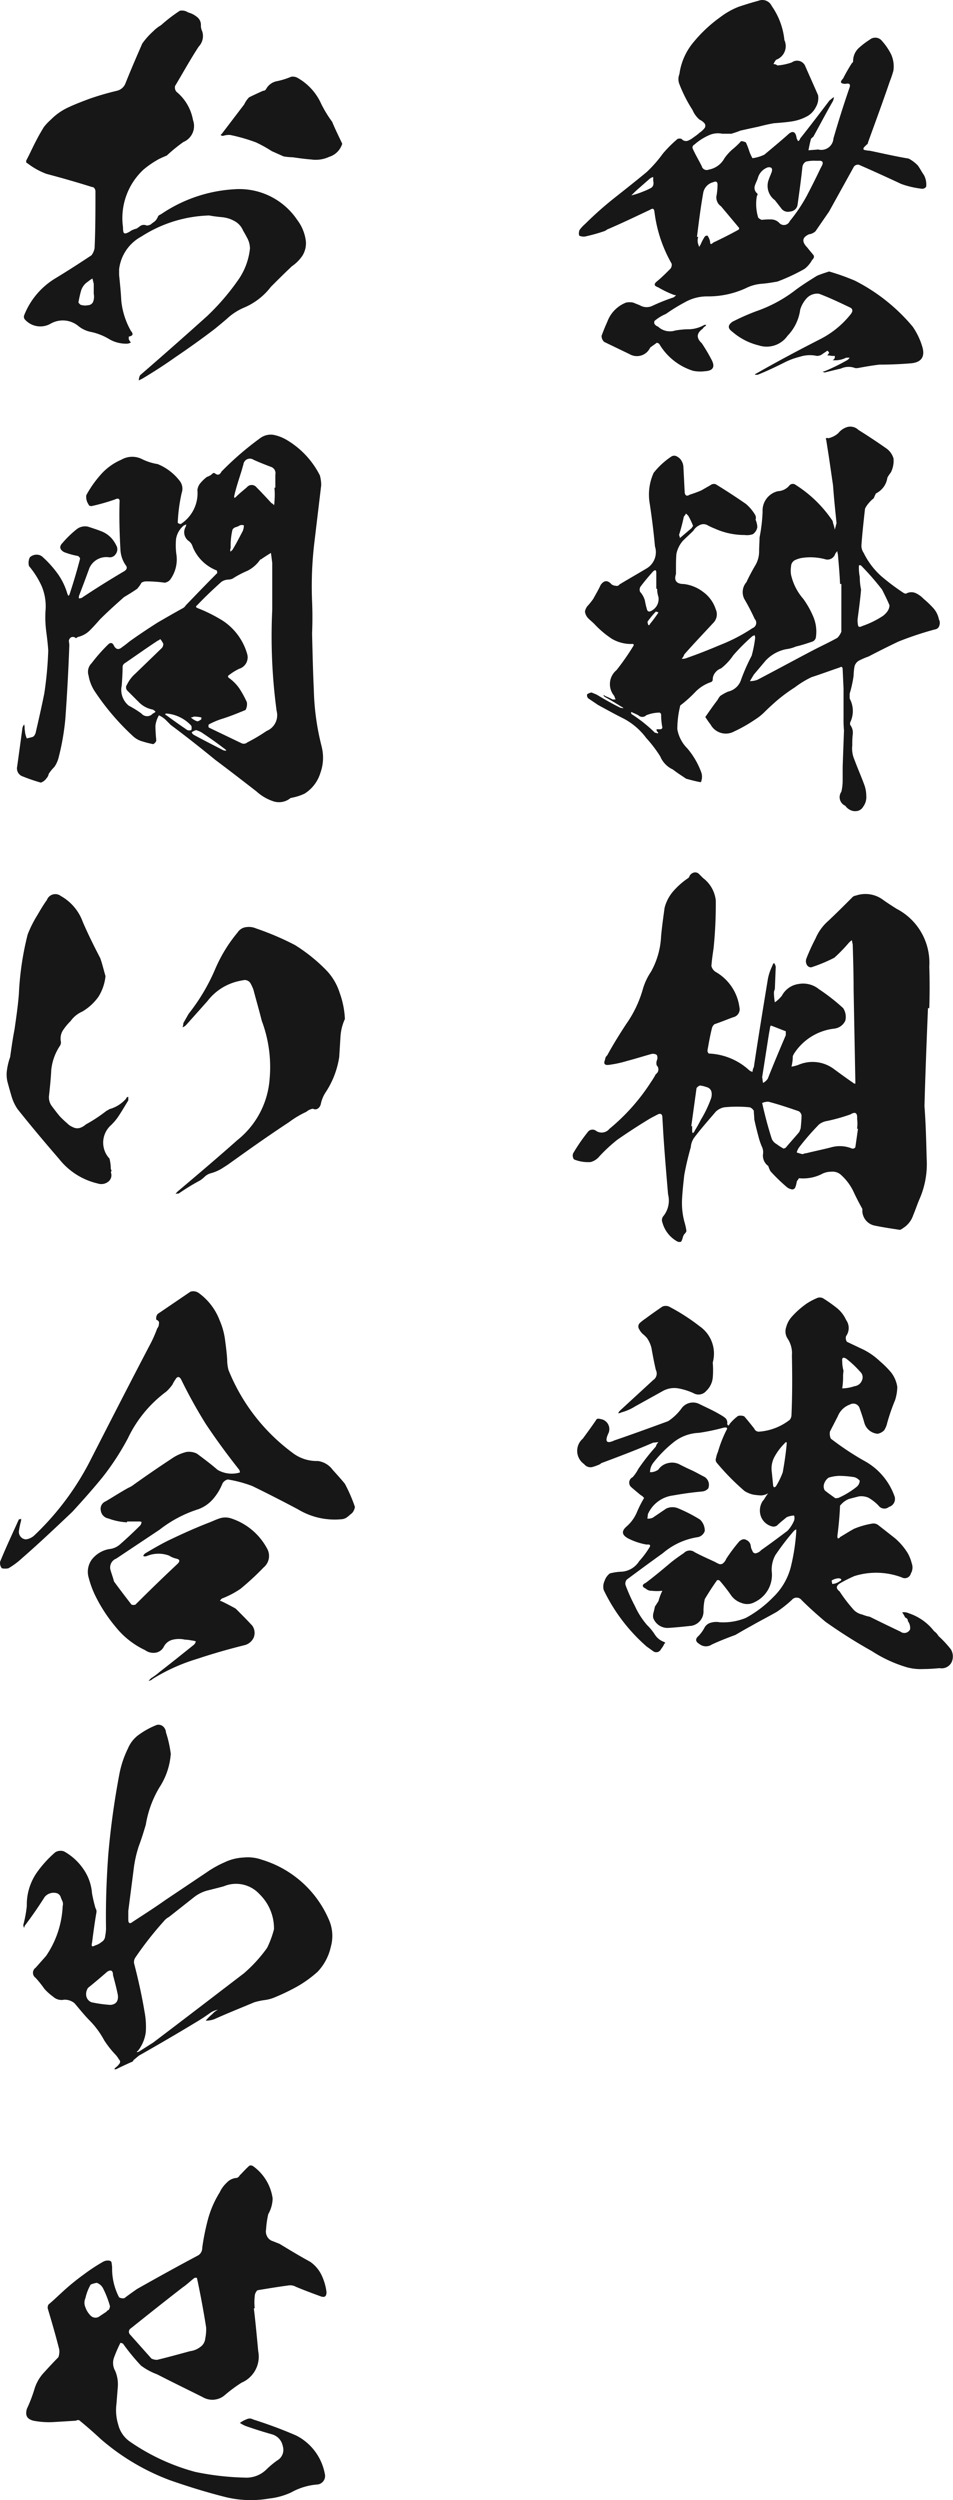 <svg xmlns="http://www.w3.org/2000/svg" width="100.201" height="262.86" viewBox="0 0 100.201 262.86"><g transform="translate(-189.726 -12445.407)"><path d="M38.272-19.918c-1.38-.23-2.76-.552-4.094-.828a2.692,2.692,0,0,1-.6-.092q-.138-.069,0-.276l.276-.276a.253.253,0,0,0,.138-.23c.782-2.162,1.564-4.278,2.3-6.44a10.351,10.351,0,0,0,.368-1.1,3.084,3.084,0,0,0-.23-1.7,6.463,6.463,0,0,0-.966-1.426.9.9,0,0,0-1.288-.138,8.213,8.213,0,0,0-1.2.92,1.872,1.872,0,0,0-.552,1.38c0,.046-.046.092-.138.184a18.274,18.274,0,0,0-.92,1.61q-.552.552.276.552c.414-.092.552.046.368.506q-.9,2.622-1.656,5.244a1.277,1.277,0,0,1-1.61,1.15c-.368.046-.69.046-1.012.092a12.023,12.023,0,0,1,.276-1.242c.092-.046.138-.138.23-.184.69-1.242,1.334-2.484,2.024-3.68a1.048,1.048,0,0,0,.138-.506l-.46.368c-1.012,1.334-2.024,2.668-3.082,4-.046.138-.092.23-.23.276a1.531,1.531,0,0,0-.138-.276c-.092-.782-.46-.874-.966-.368-.782.69-1.61,1.38-2.438,2.07a4.25,4.25,0,0,1-1.242.368,4.643,4.643,0,0,1-.322-.69,8.293,8.293,0,0,0-.368-.966,1.2,1.2,0,0,0-.506-.138,8.266,8.266,0,0,1-.92.874,5.167,5.167,0,0,0-.828.92,2.34,2.34,0,0,1-1.656,1.2.535.535,0,0,1-.736-.368c-.322-.644-.69-1.242-.966-1.886a.338.338,0,0,1,.184-.368,5.885,5.885,0,0,1,1.7-1.058,2.3,2.3,0,0,1,1.242-.092h.966c.276-.092.6-.184.92-.322.6-.138,1.242-.276,1.886-.414.552-.138,1.1-.276,1.656-.368.6-.046,1.242-.092,1.84-.184a4.936,4.936,0,0,0,1.748-.6,2.3,2.3,0,0,0,.828-.92,1.9,1.9,0,0,0,.23-1.242c-.46-1.058-.92-2.07-1.38-3.128a.932.932,0,0,0-1.38-.322,5.97,5.97,0,0,1-1.518.322.562.562,0,0,0-.414-.138,2.011,2.011,0,0,1,.276-.46,1.52,1.52,0,0,0,.874-2.07,7.56,7.56,0,0,0-1.334-3.588,1.084,1.084,0,0,0-1.38-.552c-.69.184-1.426.414-2.116.644a8.074,8.074,0,0,0-1.932,1.1,14.575,14.575,0,0,0-2.76,2.576,6.572,6.572,0,0,0-1.518,3.4,1.4,1.4,0,0,0,0,1.058,15.06,15.06,0,0,0,1.38,2.714,2.743,2.743,0,0,0,.736,1.012,1.529,1.529,0,0,1,.506.368.42.42,0,0,1,0,.552,2.411,2.411,0,0,1-.506.46,5.207,5.207,0,0,1-.6.46,2.608,2.608,0,0,1-.6.368.6.6,0,0,1-.69-.184.638.638,0,0,0-.414,0,12.552,12.552,0,0,0-1.564,1.564,13.475,13.475,0,0,1-1.7,1.932c-1.058.874-2.162,1.748-3.266,2.622a36.437,36.437,0,0,0-3.174,2.806,3.972,3.972,0,0,0-.6.644.9.9,0,0,0-.046.6,1.058,1.058,0,0,0,.644.092,18.439,18.439,0,0,0,1.978-.552,1.153,1.153,0,0,0,.322-.184c1.518-.644,3.036-1.38,4.508-2.07.276-.184.414-.138.46.184A14.49,14.49,0,0,0,13.34-8.878a.636.636,0,0,1-.138.552c-.46.46-.92.92-1.426,1.334-.322.276-.276.46.138.6a10.4,10.4,0,0,0,1.61.782.583.583,0,0,0,.276.046c-.046.092-.138.138-.23.23a19.974,19.974,0,0,0-2.3.92,1.413,1.413,0,0,1-1.288-.092l-.69-.276a1.98,1.98,0,0,0-.736,0A3.43,3.43,0,0,0,6.578-2.76c-.23.506-.414.966-.6,1.472a.835.835,0,0,0,.276.644L8.924.644a1.533,1.533,0,0,0,2.162-.69c.23-.184.46-.322.69-.506a.4.4,0,0,1,.276.138,6.321,6.321,0,0,0,3.542,2.806,3.759,3.759,0,0,0,1.242.046c.828-.046,1.1-.414.736-1.15A18.256,18.256,0,0,0,16.514-.506c-.6-.552-.552-1.058.092-1.518a.781.781,0,0,1,.276-.276c.046,0,.046-.046.092-.138H16.79a3.444,3.444,0,0,1-1.518.46,8.6,8.6,0,0,0-1.564.138,1.814,1.814,0,0,1-1.794-.414.715.715,0,0,1-.368-.276.393.393,0,0,1,0-.322,4.666,4.666,0,0,1,1.2-.736A18.363,18.363,0,0,1,14.766-4.83a4.688,4.688,0,0,1,2.346-.6A9.431,9.431,0,0,0,21.16-6.3a4.471,4.471,0,0,1,1.7-.46c.552-.046,1.1-.138,1.61-.23a20.182,20.182,0,0,0,2.852-1.334,2.981,2.981,0,0,0,.782-.92c.23-.23.276-.414.092-.6-.138-.184-.276-.322-.414-.506-.092-.092-.138-.184-.23-.276-.552-.6-.46-1.012.23-1.334a1.209,1.209,0,0,0,.69-.322l1.426-2.07,2.622-4.738a.547.547,0,0,1,.506-.184c1.472.644,2.99,1.334,4.462,2.024a9.569,9.569,0,0,0,2.208.506.483.483,0,0,0,.414-.23,2.152,2.152,0,0,0-.23-1.2c-.23-.322-.414-.69-.644-1.012A3.837,3.837,0,0,0,38.272-19.918Zm-28.014,3.5a8.411,8.411,0,0,1-1.15.368c.276-.276.552-.552.828-.782l1.1-.966a.925.925,0,0,1,.368-.184v.368c.092.414,0,.69-.322.828A6.517,6.517,0,0,1,10.258-16.422Zm10.074,4c-.828.46-1.748.92-2.622,1.334-.23.23-.322.184-.322-.092a1.613,1.613,0,0,0-.276-.644.338.338,0,0,0-.276.092,5.244,5.244,0,0,0-.46.874,1.006,1.006,0,0,0-.138.23l-.092-.276a1.142,1.142,0,0,1,0-.782h-.138c.184-1.472.368-2.99.644-4.554a1.423,1.423,0,0,1,1.058-1.2c.322-.138.46-.046.46.276a7.55,7.55,0,0,1-.092,1.058,1.118,1.118,0,0,0,.46,1.2l1.886,2.254A.168.168,0,0,1,20.332-12.42Zm8.648-6.44c-.46.966-.92,1.886-1.426,2.852A16.925,16.925,0,0,1,25.76-13.34a.662.662,0,0,1-1.058.23,1.205,1.205,0,0,0-.874-.414,7.122,7.122,0,0,0-1.012.046,1,1,0,0,1-.368-.23,4.851,4.851,0,0,1-.138-2.3.173.173,0,0,0,0-.276.736.736,0,0,1-.23-.736c.092-.322.23-.552.322-.828A1.663,1.663,0,0,1,23.46-19c.368-.046.506.092.414.46-.092.276-.23.552-.322.828a1.857,1.857,0,0,0,.644,2.162l.644.828a.872.872,0,0,0,.966.368.833.833,0,0,0,.782-.736c.184-1.334.368-2.622.506-3.956a.756.756,0,0,1,.368-.552,3.609,3.609,0,0,1,1.012-.092h.506c.23.046.276.138.23.368A4.274,4.274,0,0,1,28.98-18.86ZM38.686-2.254a19.327,19.327,0,0,0-6.072-4.83A23.555,23.555,0,0,0,29.9-8.05c-.414.138-.874.276-1.288.46-.736.46-1.472.92-2.162,1.426a14.529,14.529,0,0,1-4.232,2.3,23.99,23.99,0,0,0-2.484,1.1c-.506.368-.506.69,0,1.058a6.6,6.6,0,0,0,2.76,1.426A2.684,2.684,0,0,0,25.53-1.288a4.88,4.88,0,0,0,1.334-2.76,3.133,3.133,0,0,1,.69-1.2,1.511,1.511,0,0,1,1.288-.46c1.1.414,2.162.92,3.22,1.426q.483.207.138.69A9.7,9.7,0,0,1,29.026-.966C26.772.184,24.518,1.38,22.264,2.668c-.046,0-.092.046-.184.138H22.4c.92-.368,1.794-.782,2.714-1.242a7.622,7.622,0,0,1,1.7-.644A3.405,3.405,0,0,1,28.612.828.927.927,0,0,0,29.118.69c.184-.138.414-.276.6-.414a.459.459,0,0,1,.184.23c-.046.092-.138.184-.184.276a1.565,1.565,0,0,1,.46.046H30.5v.184a.471.471,0,0,1-.23.276h.322a2.45,2.45,0,0,0,1.1-.276h.368a.852.852,0,0,1-.368.322,20.434,20.434,0,0,1-2.254,1.1c-.092,0-.138.046-.23.092a.415.415,0,0,1,.23.046c.552-.138,1.1-.276,1.7-.414a1.935,1.935,0,0,1,1.518-.046h.23c.736-.138,1.518-.276,2.3-.368q1.656,0,3.312-.138c1.1-.092,1.518-.69,1.2-1.748A7.465,7.465,0,0,0,38.686-2.254Zm2.76,30.786a2.46,2.46,0,0,0-.6-1.2,9.8,9.8,0,0,0-1.012-.966,2.731,2.731,0,0,0-.828-.6A1.117,1.117,0,0,0,38,25.818a.415.415,0,0,1-.23-.046,23.161,23.161,0,0,1-2.392-1.794,7.936,7.936,0,0,1-1.84-2.438,1.323,1.323,0,0,1-.23-.92c.092-1.242.23-2.484.368-3.726a2.414,2.414,0,0,1,.322-.506,3.677,3.677,0,0,1,.6-.6,4.482,4.482,0,0,1,.23-.506,2.173,2.173,0,0,0,1.2-1.656,3.837,3.837,0,0,1,.368-.552,2.725,2.725,0,0,0,.276-1.472,1.979,1.979,0,0,0-.828-1.1c-.92-.644-1.886-1.288-2.852-1.886a1.232,1.232,0,0,0-1.15-.322,1.9,1.9,0,0,0-.966.644,2.285,2.285,0,0,1-1.1.552c-.046-.092-.138-.046-.23.046a.142.142,0,0,0,.046.092L29.9,11.6c.138.966.276,1.886.414,2.852.092,1.288.23,2.622.368,3.956l-.184.69a3.832,3.832,0,0,0-.184-.69.612.612,0,0,0-.138-.368,13.128,13.128,0,0,0-3.91-3.726.5.5,0,0,0-.506.092,1.654,1.654,0,0,1-1.242.644,2.088,2.088,0,0,0-1.61,2.162,17.5,17.5,0,0,1-.322,2.714c0,.46-.046.966-.046,1.472a2.854,2.854,0,0,1-.414,1.472c-.322.552-.644,1.15-.92,1.748a1.594,1.594,0,0,0-.23,1.748,23.29,23.29,0,0,1,1.1,2.116.594.594,0,0,1-.23.966A17.893,17.893,0,0,1,18.492,31.2c-1.2.506-2.346.966-3.542,1.38a1.167,1.167,0,0,1-.552.092,1.226,1.226,0,0,0,.276-.46c1.012-1.15,2.07-2.254,3.128-3.4a1.273,1.273,0,0,0,.184-1.334,3.626,3.626,0,0,0-1.334-1.84,4.131,4.131,0,0,0-2.024-.828c-.782,0-1.058-.368-.828-1.058v-.506c0-.506,0-1.058.046-1.61a3.017,3.017,0,0,1,.69-1.38c.368-.368.736-.69,1.1-1.058a1.4,1.4,0,0,1,.6-.552.876.876,0,0,1,.828-.046,5.988,5.988,0,0,0,.782.368,7.586,7.586,0,0,0,3.174.69,1.838,1.838,0,0,0,.874-.092,1.138,1.138,0,0,0,.46-.736,2.167,2.167,0,0,0-.184-.782.633.633,0,0,0-.046-.506,4.592,4.592,0,0,0-.966-1.15q-1.587-1.1-3.174-2.07a.565.565,0,0,0-.552.092l-.966.552c-.414.184-.828.322-1.242.46-.276.184-.46.092-.506-.23-.046-.92-.092-1.84-.138-2.714a1.3,1.3,0,0,0-.184-.6,1.109,1.109,0,0,0-.46-.46.553.553,0,0,0-.644,0,8.023,8.023,0,0,0-1.84,1.7,5.523,5.523,0,0,0-.414,3.22c.23,1.518.414,2.99.552,4.508a1.994,1.994,0,0,1-.92,2.346c-.92.552-1.886,1.1-2.806,1.656a.349.349,0,0,1-.414.138.742.742,0,0,1-.414-.138c-.414-.46-.782-.46-1.15.046-.23.506-.506.966-.782,1.472a7.864,7.864,0,0,1-.506.644,1.266,1.266,0,0,0-.368.69,1.25,1.25,0,0,0,.368.736c.184.184.414.368.6.552a10.029,10.029,0,0,0,1.84,1.564,3.918,3.918,0,0,0,2.254.552c.046.046.092.092.046.184a25.671,25.671,0,0,1-1.794,2.576,1.908,1.908,0,0,0-.23,2.714,3.169,3.169,0,0,0,.138.368H7.13a5.988,5.988,0,0,0-.782-.368.239.239,0,0,0-.184-.092.635.635,0,0,0,.138.184c.6.322,1.2.69,1.794,1.058.046,0,.092.046.184.138-.092,0-.23-.046-.322-.046q-1.242-.621-2.484-1.38l-.552-.23a1.194,1.194,0,0,0-.46.184.469.469,0,0,0,.092.414c.322.23.69.46,1.012.69.92.506,1.84,1.012,2.76,1.472A7.059,7.059,0,0,1,10.672,41a13.447,13.447,0,0,1,1.472,1.932,2.611,2.611,0,0,0,1.334,1.38c.46.368.92.644,1.38.966.506.138,1.012.276,1.518.368.092-.046.092-.092.092-.138a1.416,1.416,0,0,0,0-.874A8.277,8.277,0,0,0,15,42.1a3.761,3.761,0,0,1-1.058-2.024,10.212,10.212,0,0,1,.276-2.346.253.253,0,0,1,.138-.23,13.3,13.3,0,0,0,1.472-1.334,4.1,4.1,0,0,1,1.7-1.058.635.635,0,0,0,.138-.184,1.109,1.109,0,0,1,.184-.69,1.33,1.33,0,0,1,.69-.552,6.054,6.054,0,0,0,1.288-1.38A21.009,21.009,0,0,1,21.85,30.28l.23-.092c0,.092.046.184.046.276a12.436,12.436,0,0,1-.368,1.886,20.3,20.3,0,0,0-1.1,2.484,1.865,1.865,0,0,1-1.38,1.288,4.792,4.792,0,0,0-.828.46A2.16,2.16,0,0,0,18.17,37c-.46.6-.874,1.2-1.288,1.794.184.276.368.552.552.782a1.823,1.823,0,0,0,2.484.736,15.775,15.775,0,0,0,2.254-1.288,5.513,5.513,0,0,0,.966-.782c.414-.414.828-.782,1.242-1.15a17.32,17.32,0,0,1,1.932-1.426A9.834,9.834,0,0,1,28.06,34.6c1.012-.322,1.978-.69,2.944-1.012.23-.138.322-.046.322.23l.092,1.978v3.082a12.927,12.927,0,0,0,.046,1.334c-.046,1.288-.092,2.53-.138,3.818v1.38a5.13,5.13,0,0,1-.138,1.242.983.983,0,0,0,.414,1.472,1.3,1.3,0,0,0,.46.414,1.146,1.146,0,0,0,.782.138.91.91,0,0,0,.644-.46,1.69,1.69,0,0,0,.322-1.15,3.455,3.455,0,0,0-.23-1.2c-.322-.874-.69-1.7-1.012-2.576a2.929,2.929,0,0,1-.23-1.518,10.006,10.006,0,0,1,.046-1.15,1.317,1.317,0,0,0-.276-1.012v-.23a2.733,2.733,0,0,0-.046-2.53v-.506a12.48,12.48,0,0,0,.414-1.886,6.863,6.863,0,0,1,.092-.966,1,1,0,0,1,.6-.69,7.077,7.077,0,0,1,.874-.368c1.058-.552,2.07-1.058,3.128-1.564a34.587,34.587,0,0,1,3.864-1.288.54.54,0,0,0,.46-.414A.778.778,0,0,0,41.446,28.532ZM14.628,17.722a1.947,1.947,0,0,0,.23-.322l.23.23a7.484,7.484,0,0,1,.506,1.058c-.046.092-.092.138-.138.23l-1.242,1.058a1.17,1.17,0,0,0-.092-.322A19.6,19.6,0,0,0,14.628,17.722Zm-4.554,7.36c.414-.552.874-1.1,1.334-1.61.23-.184.322-.138.322.184v1.656h.092a2.678,2.678,0,0,0,.138.874,1.4,1.4,0,0,1-.92,1.518.252.252,0,0,1-.276-.184,7.353,7.353,0,0,1-.23-.966,2.254,2.254,0,0,0-.506-.92A.592.592,0,0,1,10.074,25.082ZM11.96,27.8a14.533,14.533,0,0,1-.92,1.242c0,.092-.046.092-.138.092a.867.867,0,0,1-.092-.368,9.705,9.705,0,0,1,.874-1.058A1.918,1.918,0,0,1,11.96,27.8Zm.276,12.282h-.414c-.092,0-.092.092-.046.138a.459.459,0,0,0,.184.23.1.1,0,0,0-.092.092.389.389,0,0,0-.276-.092,15.139,15.139,0,0,0-2.484-1.978c0-.092-.046-.138-.046-.184.092,0,.184,0,.184.046.23.092.414.184.6.276a.582.582,0,0,0,.828,0A3.749,3.749,0,0,1,12.1,38.33c.092.092.138.138.138.184a7.142,7.142,0,0,0,.138,1.426ZM31.188,29.82a1.93,1.93,0,0,1-.414.644c-.736.414-1.518.782-2.346,1.2-2.024,1.058-4.048,2.162-6.072,3.22a2.336,2.336,0,0,1-.782.138l.414-.69,1.242-1.472a4.022,4.022,0,0,1,2.162-1.2,3.655,3.655,0,0,0,1.012-.276c.6-.138,1.15-.322,1.7-.506a.586.586,0,0,0,.414-.506,4.034,4.034,0,0,0-.276-2.116,9.457,9.457,0,0,0-1.058-1.886A5.765,5.765,0,0,1,25.9,23.84a2.781,2.781,0,0,1,0-.874.753.753,0,0,1,.46-.69,2.792,2.792,0,0,1,.828-.23,6.036,6.036,0,0,1,2.392.184.855.855,0,0,0,.966-.6,1.22,1.22,0,0,1,.23-.276.783.783,0,0,0,.046.322c.092,1.058.184,2.07.23,3.128h.138Zm4.37-1.656A9.427,9.427,0,0,1,33.4,29.222c-.276.138-.414.138-.46-.092a2.623,2.623,0,0,1-.046-.6c.138-1.058.276-2.07.368-3.128a6.568,6.568,0,0,1-.138-1.334,5.246,5.246,0,0,1-.092-1.2.205.205,0,0,1,.23,0,28.98,28.98,0,0,1,2.208,2.53c.276.552.552,1.1.782,1.656a1.221,1.221,0,0,1-.23.644A2.181,2.181,0,0,1,35.558,28.164Zm4.876,36.858a6.394,6.394,0,0,0-3.45-6.072c-.506-.322-1.012-.644-1.518-1.012a3.106,3.106,0,0,0-2.76-.368.619.619,0,0,0-.414.23c-.782.782-1.61,1.61-2.438,2.392a5.144,5.144,0,0,0-1.38,1.886,21.562,21.562,0,0,0-.966,2.116.791.791,0,0,0,.046.644.506.506,0,0,0,.46.276A16.035,16.035,0,0,0,30.452,64.1a16.165,16.165,0,0,0,1.518-1.564,2,2,0,0,1,.322-.276l.092.46c.046,1.564.092,3.128.092,4.738l.184,9.66v.23a.351.351,0,0,1-.23-.092c-.736-.506-1.426-1.012-2.116-1.518a3.747,3.747,0,0,0-3.542-.414,3.568,3.568,0,0,1-.828.23,4.537,4.537,0,0,0,.138-1.1,1.865,1.865,0,0,1,.23-.414,5.8,5.8,0,0,1,4.14-2.484,1.466,1.466,0,0,0,1.15-.828,1.652,1.652,0,0,0-.23-1.334,20.818,20.818,0,0,0-2.53-1.978,2.645,2.645,0,0,0-2.162-.552A2.351,2.351,0,0,0,24.932,68.1a3.459,3.459,0,0,1-.736.69,5.636,5.636,0,0,1-.092-.874.91.91,0,0,1,.092-.506l.092-2.346a.827.827,0,0,0-.184-.414.741.741,0,0,0-.184.322,5.41,5.41,0,0,0-.46,1.38c-.506,3.082-1.012,6.164-1.472,9.246a1.049,1.049,0,0,0-.138.506.889.889,0,0,1-.414-.23,6.674,6.674,0,0,0-4.186-1.7.418.418,0,0,1-.138-.322c.138-.782.276-1.564.46-2.3a.782.782,0,0,1,.276-.46c.69-.23,1.334-.506,1.978-.736A.86.86,0,0,0,20.47,69.3a5.039,5.039,0,0,0-2.53-3.726,1.022,1.022,0,0,1-.414-.6c.046-.644.138-1.242.23-1.886a45.723,45.723,0,0,0,.23-5.014,3.412,3.412,0,0,0-1.334-2.346l-.46-.46a.565.565,0,0,0-.6-.092.7.7,0,0,0-.414.46,1,1,0,0,1-.23.184,8.049,8.049,0,0,0-1.472,1.334,4.279,4.279,0,0,0-.874,1.7c-.138,1.012-.276,1.978-.368,2.99a8.44,8.44,0,0,1-1.058,3.726A6.443,6.443,0,0,0,10.3,67.46a12.055,12.055,0,0,1-1.748,3.634c-.69,1.058-1.38,2.162-1.978,3.266a.639.639,0,0,0-.23.46c-.184.414-.046.6.368.552a11.926,11.926,0,0,0,1.932-.414c.874-.23,1.748-.506,2.576-.736a.713.713,0,0,1,.552.092.633.633,0,0,1,.046.506.9.9,0,0,0-.046.6.588.588,0,0,1-.092.92,8,8,0,0,1-.506.828,21.129,21.129,0,0,1-4.37,4.922,1.05,1.05,0,0,1-1.38.23.62.62,0,0,0-.92.138A18.73,18.73,0,0,0,2.99,84.664a.646.646,0,0,0,.092.644,3.879,3.879,0,0,0,1.748.276,1.792,1.792,0,0,0,.92-.6,16.658,16.658,0,0,1,1.886-1.748q1.587-1.1,3.174-2.07c.368-.23.736-.414,1.1-.6.276-.138.46,0,.46.322l.092,1.61c.138,2.162.322,4.324.506,6.486a2.61,2.61,0,0,1-.506,2.3.646.646,0,0,0-.092.644,3.254,3.254,0,0,0,1.518,1.978.507.507,0,0,0,.46.046,2.243,2.243,0,0,0,.138-.322,1.377,1.377,0,0,1,.184-.46.825.825,0,0,0,.23-.322,5.915,5.915,0,0,0-.184-.874,7.641,7.641,0,0,1-.276-2.484c.046-.874.138-1.7.23-2.53.184-1.012.414-1.978.69-2.944a1.929,1.929,0,0,1,.368-1.012c.69-.92,1.472-1.794,2.254-2.714a1.776,1.776,0,0,1,.874-.46,13.378,13.378,0,0,1,2.714,0,.812.812,0,0,1,.414.368c0,.276.046.552.046.874.138.69.322,1.38.506,2.07a8.149,8.149,0,0,0,.276.782,1.327,1.327,0,0,1,.138.828A1.336,1.336,0,0,0,23.506,86a2.814,2.814,0,0,0,.23.552,18.328,18.328,0,0,0,1.656,1.61,1.1,1.1,0,0,0,.506.276.344.344,0,0,0,.46-.23,2.426,2.426,0,0,0,.138-.552.962.962,0,0,1,.184-.276.142.142,0,0,1,.046-.092h.046a4.375,4.375,0,0,0,2.3-.414A2.137,2.137,0,0,1,30.13,86.6a1.314,1.314,0,0,1,1.058.368A5.592,5.592,0,0,1,32.43,88.62c.276.6.6,1.242.966,1.886v.276a1.617,1.617,0,0,0,1.242,1.472c.874.184,1.794.322,2.714.46a1.153,1.153,0,0,0,.322-.184A2.519,2.519,0,0,0,38.732,91.2c.23-.552.414-1.1.644-1.656a9.176,9.176,0,0,0,.782-4.324c-.046-1.84-.092-3.68-.23-5.52.092-3.45.23-6.854.368-10.3h.138C40.48,67.92,40.48,66.448,40.434,65.022ZM17.48,78.914a12.066,12.066,0,0,1-1.058,2.208c-.184.368-.414.782-.644,1.15a.471.471,0,0,1-.23.276,1.013,1.013,0,0,1-.046-.368v-.368H15.41l.552-4a.715.715,0,0,1,.368-.276,3.446,3.446,0,0,1,.736.184.661.661,0,0,1,.46.46A1.342,1.342,0,0,1,17.48,78.914Zm6.072-6.67c.046-.276.092-.506.138-.782a.351.351,0,0,1,.092-.23c.506.184,1.058.414,1.564.6v.414C24.7,73.762,24.058,75.28,23.46,76.8a1.224,1.224,0,0,1-.506.46c-.046-.184-.046-.368-.092-.6Zm1.794,11.822c-.046.046-.092.046-.184.092H25.07a.569.569,0,0,0-.138-.092,5.635,5.635,0,0,1-.552-.368,1.17,1.17,0,0,1-.506-.552c-.414-1.288-.736-2.53-1.012-3.772a1.623,1.623,0,0,1,.644-.138c1.058.276,2.162.644,3.22,1.012a.67.67,0,0,1,.276.414c0,.46-.046.92-.092,1.38-.046.138-.092.23-.138.368C26.312,82.962,25.806,83.514,25.346,84.066Zm7.314-.046a.308.308,0,0,1-.368.138,3.331,3.331,0,0,0-2.116-.138c-.874.23-1.794.414-2.714.644a.665.665,0,0,0-.322.092,3.388,3.388,0,0,1-.644-.184,1.7,1.7,0,0,1,.23-.506,26.791,26.791,0,0,1,2.116-2.438,1.87,1.87,0,0,1,.874-.368,18.856,18.856,0,0,0,2.438-.69c.506-.322.736-.138.69.46a3.724,3.724,0,0,1,0,1.012c0,.046.046.046.092.046Zm10.028,52.774a11.775,11.775,0,0,0-1.288-1.38,1.591,1.591,0,0,0-.46-.506,5.578,5.578,0,0,0-2.668-1.886,1.156,1.156,0,0,0-.69-.092,3.431,3.431,0,0,1,.322.552.35.35,0,0,1,.276.368,1.153,1.153,0,0,1,.23.874.669.669,0,0,1-1.012.23c-1.058-.506-2.116-1.012-3.22-1.564a3.886,3.886,0,0,1-.782-.23,1.776,1.776,0,0,1-.874-.46A16.087,16.087,0,0,1,31,130.722c-.414-.322-.368-.6.092-.874a14.638,14.638,0,0,1,1.472-.736,7.659,7.659,0,0,1,4.968.138.657.657,0,0,0,.966-.414,1.232,1.232,0,0,0,.092-1.058,4.219,4.219,0,0,0-.414-1.058,6.573,6.573,0,0,0-1.38-1.61l-1.7-1.334a.824.824,0,0,0-.644-.184,8.546,8.546,0,0,0-1.932.552c-.506.276-1.012.6-1.472.874a.253.253,0,0,1-.23.138.583.583,0,0,1-.046-.276c.138-1.058.23-2.07.276-3.082a.184.184,0,0,1,.092-.184,2.129,2.129,0,0,1,.828-.6c.322-.092.69-.184,1.058-.276a1.879,1.879,0,0,1,1.012.138,4.682,4.682,0,0,1,1.058.828.756.756,0,0,0,1.1.138.871.871,0,0,0,.552-1.2,6.828,6.828,0,0,0-3.22-3.68,29.98,29.98,0,0,1-3.45-2.3,1.311,1.311,0,0,1-.092-.736l.828-1.61a2.148,2.148,0,0,1,1.288-1.242.689.689,0,0,1,1.012.414c.184.506.368,1.058.506,1.564a1.584,1.584,0,0,0,1.38,1.1,1.266,1.266,0,0,0,.69-.368,2.343,2.343,0,0,0,.322-.782,20.961,20.961,0,0,1,.828-2.392,4.818,4.818,0,0,0,.23-1.38,3.245,3.245,0,0,0-.644-1.518,9.789,9.789,0,0,0-1.2-1.2,7.127,7.127,0,0,0-1.7-1.2l-1.748-.828a.681.681,0,0,1-.092-.6,1.45,1.45,0,0,0,0-1.7,3.41,3.41,0,0,0-1.012-1.288A15.9,15.9,0,0,0,29.256,99.9a.769.769,0,0,0-.552-.046,6.734,6.734,0,0,0-1.15.6,9.075,9.075,0,0,0-1.564,1.38,2.594,2.594,0,0,0-.6,1.1,1.372,1.372,0,0,0,.138,1.2,2.777,2.777,0,0,1,.46,1.794c.046,2.116.046,4.186-.046,6.3a.817.817,0,0,1-.184.46,5.936,5.936,0,0,1-3.22,1.242.5.5,0,0,1-.506-.322c-.368-.46-.69-.874-1.058-1.288a1.035,1.035,0,0,0-.644-.046,4.925,4.925,0,0,0-.874.828c-.046.092-.092.184-.184.184,0-.046-.046-.092-.092-.138a.683.683,0,0,0-.184-.644,3.837,3.837,0,0,0-.552-.368c-.69-.414-1.426-.736-2.162-1.1a1.493,1.493,0,0,0-1.84.368,5.448,5.448,0,0,1-1.472,1.426c-1.886.69-3.772,1.38-5.658,2.024-.782.368-1.012.138-.644-.69a1.067,1.067,0,0,0-.828-1.564.508.508,0,0,0-.368,0c-.46.69-.966,1.38-1.472,2.07a1.689,1.689,0,0,0,.138,2.668.851.851,0,0,0,.828.322,4.9,4.9,0,0,0,.874-.322l.092-.092c1.84-.69,3.68-1.38,5.474-2.162.184,0,.368-.046.552-.046a.954.954,0,0,0-.276.46,22.964,22.964,0,0,0-1.84,2.346,4.169,4.169,0,0,1-.6.874.637.637,0,0,0-.184,1.012c.322.276.69.6,1.1.92.046,0,.092.046.184.138l.092.092v.046a12.4,12.4,0,0,0-.782,1.564,4.111,4.111,0,0,1-1.012,1.38c-.6.506-.552.92.138,1.288a6.826,6.826,0,0,0,1.932.644c.414-.046.46.092.23.414a9.262,9.262,0,0,1-1.012,1.334,2.355,2.355,0,0,1-1.794,1.1,5.8,5.8,0,0,0-1.288.184,1.623,1.623,0,0,0-.552.782,1.413,1.413,0,0,0-.092.966,18.477,18.477,0,0,0,4.508,5.934l.644.46a.548.548,0,0,0,.874-.184,2.608,2.608,0,0,0,.368-.6q.138,0,0-.138a1.907,1.907,0,0,1-1.012-.782,5.7,5.7,0,0,0-.828-1.012,8.409,8.409,0,0,1-1.288-2.024,18.209,18.209,0,0,1-.966-2.162.63.63,0,0,1,.138-.6c1.242-.92,2.484-1.84,3.772-2.76a7.34,7.34,0,0,1,3.726-1.7.974.974,0,0,0,.69-.644,1.6,1.6,0,0,0-.506-1.2,16.1,16.1,0,0,0-2.346-1.2,1.544,1.544,0,0,0-1.2.046l-1.426.966a1.167,1.167,0,0,1-.552.092c0-.138.046-.276.046-.46a3.343,3.343,0,0,1,2.668-1.978q1.518-.276,3.036-.414a.964.964,0,0,0,.644-.322.988.988,0,0,0-.368-1.2c-.46-.23-.92-.506-1.426-.736-.414-.184-.782-.368-1.15-.552a1.708,1.708,0,0,0-1.242-.184,1.666,1.666,0,0,0-1.058.69,1.415,1.415,0,0,1-.874.276,1.621,1.621,0,0,1,.322-.966,12.851,12.851,0,0,1,2.07-2.116,4.554,4.554,0,0,1,2.76-1.058,21.971,21.971,0,0,0,2.622-.552c.322-.046.414.046.23.322a13.435,13.435,0,0,0-.874,2.254,2.277,2.277,0,0,0-.184.6.5.5,0,0,0,.092.552,25,25,0,0,0,2.9,2.944,2.94,2.94,0,0,0,.874.368,5.636,5.636,0,0,0,.874.092,1.527,1.527,0,0,0,.736-.23,5.994,5.994,0,0,0-.46.69l-.092.092a1.832,1.832,0,0,0-.23,1.61,1.7,1.7,0,0,0,1.2,1.1.639.639,0,0,0,.506-.092c.322-.322.69-.6,1.012-.874a2.167,2.167,0,0,1,.782-.184.791.791,0,0,1-.046.644,3.545,3.545,0,0,1-.644.966c-.92.69-1.84,1.38-2.76,2.024a1.07,1.07,0,0,1-.506.322.314.314,0,0,1-.414-.23,1.308,1.308,0,0,1-.184-.552.761.761,0,0,0-.46-.6c-.23-.138-.46-.092-.736.138a17.443,17.443,0,0,0-1.38,1.84,1.086,1.086,0,0,1-.276.414.441.441,0,0,1-.46.138,4.274,4.274,0,0,1-.46-.23c-.69-.322-1.426-.644-2.116-1.012a.852.852,0,0,0-1.15.092c-.414.276-.874.6-1.334.966-.874.736-1.748,1.472-2.668,2.162-.414.184-.414.414,0,.6a.825.825,0,0,0,.6.23,4.8,4.8,0,0,0,1.15,0,5.394,5.394,0,0,0-.414,1.1c-.138.184-.23.368-.368.552-.046.23-.092.414-.138.6a1.274,1.274,0,0,0-.046.6,1.614,1.614,0,0,0,1.518,1.058c.828-.046,1.7-.138,2.53-.23a1.541,1.541,0,0,0,1.242-1.61,5.619,5.619,0,0,1,.138-1.2c.414-.69.828-1.334,1.288-1.978a.3.3,0,0,1,.276.046,18.027,18.027,0,0,1,1.15,1.472,2.162,2.162,0,0,0,1.15.874,1.6,1.6,0,0,0,1.38-.092,3.153,3.153,0,0,0,1.794-3.22,3.176,3.176,0,0,1,.368-1.7,26.218,26.218,0,0,1,1.932-2.53c.092-.092.184-.184.276-.184v.23a21.287,21.287,0,0,1-.6,3.818,6.76,6.76,0,0,1-1.84,3.082,11.963,11.963,0,0,1-2.852,2.162,6.242,6.242,0,0,1-2.76.46,2.043,2.043,0,0,0-.92.046,1.054,1.054,0,0,0-.69.552,3.827,3.827,0,0,1-.6.828c-.368.322-.368.6.092.874a1.1,1.1,0,0,0,1.288.046c.782-.368,1.61-.69,2.484-1.012.552-.322,1.1-.644,1.7-.966.874-.506,1.794-.966,2.668-1.472a13.226,13.226,0,0,0,1.564-1.242.65.65,0,0,1,1.012,0c.782.782,1.656,1.564,2.53,2.3a54.222,54.222,0,0,0,4.876,3.082,14.054,14.054,0,0,0,3.68,1.7,5.518,5.518,0,0,0,1.748.184c.552,0,1.15-.046,1.7-.092a1.174,1.174,0,0,0,1.242-.6A1.442,1.442,0,0,0,42.688,136.794ZM31.694,106.25a10.46,10.46,0,0,1,1.472,1.38.784.784,0,0,1,.184.92.947.947,0,0,1-.782.6,4.225,4.225,0,0,1-1.288.23,8.324,8.324,0,0,0,.092-1.15,3.481,3.481,0,0,1,.046-.69,3.831,3.831,0,0,1-.138-1.012Q31.211,105.974,31.694,106.25Zm-6.67,11.96a8.153,8.153,0,0,1-.69,1.426.253.253,0,0,1-.23.138.351.351,0,0,1-.092-.23l-.138-1.38a2.575,2.575,0,0,1,.322-1.656,6.121,6.121,0,0,1,1.058-1.38c0-.046.092-.092.184-.092v.23C25.346,116.232,25.208,117.2,25.024,118.21ZM29.44,120.1a.833.833,0,0,1-.046-.736,1.234,1.234,0,0,1,.46-.6,4.257,4.257,0,0,1,1.058-.184,10.056,10.056,0,0,1,1.656.138,1.173,1.173,0,0,1,.552.368.879.879,0,0,1-.322.644,8.609,8.609,0,0,1-1.886,1.15,1.013,1.013,0,0,1-.368.046C30.176,120.648,29.762,120.372,29.44,120.1Zm.736,9.476a1.527,1.527,0,0,1,.736-.23c.322.046.368.184.092.322a1.466,1.466,0,0,1-.782.276.415.415,0,0,0-.046-.23ZM8.05,111.908a5.3,5.3,0,0,0,1.472-.644l2.9-1.61a2.47,2.47,0,0,1,1.61-.276,6.555,6.555,0,0,1,1.61.506,1.051,1.051,0,0,0,1.334-.23,2.212,2.212,0,0,0,.69-1.38,9.409,9.409,0,0,0,0-1.61,3.5,3.5,0,0,0-1.38-3.818,21.334,21.334,0,0,0-3.22-2.07.9.9,0,0,0-.69,0c-.6.414-1.2.828-1.748,1.242a5.208,5.208,0,0,0-.6.46.51.51,0,0,0-.092.69,1.661,1.661,0,0,0,.506.6l.276.276a3.032,3.032,0,0,1,.506,1.1c.138.782.276,1.518.46,2.3a.819.819,0,0,1-.276,1.058l-3.45,3.174a.825.825,0,0,0-.23.322A.665.665,0,0,0,8.05,111.908Z" transform="translate(247 12482)" fill="#171717"/><path d="M35.972-13.478a7.333,7.333,0,0,0-6.578-3.22,15.235,15.235,0,0,0-7.728,2.622c-.184.092-.276.138-.322.23a1.531,1.531,0,0,1-.276.46c-.138.138-.322.23-.46.368a.888.888,0,0,1-.46.138.68.68,0,0,0-.6,0c-.138.092-.322.23-.46.322a2.311,2.311,0,0,0-.6.23,1.655,1.655,0,0,1-.414.23c-.184.092-.322.046-.368-.092a1.887,1.887,0,0,1-.046-.506,6.958,6.958,0,0,1,2.162-6.072,9.955,9.955,0,0,1,1.61-1.1c.276-.138.6-.276.828-.368a16.919,16.919,0,0,1,1.748-1.426,1.821,1.821,0,0,0,1.012-2.3,4.985,4.985,0,0,0-1.748-2.99.7.7,0,0,1-.138-.6c.828-1.38,1.61-2.806,2.484-4.14a1.6,1.6,0,0,0,.368-1.61,1.416,1.416,0,0,1-.138-.6,1.031,1.031,0,0,0-.368-.874,2.434,2.434,0,0,0-.966-.506,1.178,1.178,0,0,0-.874-.184,16.088,16.088,0,0,0-1.978,1.518,3.966,3.966,0,0,0-.828.644,7.889,7.889,0,0,0-1.15,1.288c-.6,1.38-1.2,2.76-1.748,4.14a1.284,1.284,0,0,1-.92.828,29.074,29.074,0,0,0-2.852.828c-.736.276-1.472.552-2.162.874a6.308,6.308,0,0,0-1.932,1.334,5.924,5.924,0,0,0-.736.782c-.276.46-.552.92-.782,1.38-.368.69-.69,1.426-1.058,2.116-.046.184,0,.276.138.322a7.546,7.546,0,0,0,1.978,1.1c1.564.414,3.174.874,4.784,1.38.184,0,.322.138.368.414,0,2.024,0,4.048-.092,6.026a1.8,1.8,0,0,1-.322.736c-1.242.828-2.53,1.656-3.818,2.438A7.912,7.912,0,0,0,7.268-3.45a.447.447,0,0,0,.046.414,2.172,2.172,0,0,0,2.76.46,2.575,2.575,0,0,1,2.852.23A3.006,3.006,0,0,0,14.26-1.7a6.134,6.134,0,0,1,1.978.782,3.53,3.53,0,0,0,1.84.46A.742.742,0,0,0,18.492-.6a.726.726,0,0,1-.23-.368V-1.2c.46-.092.506-.276.23-.6A8.022,8.022,0,0,1,17.48-4.968c-.046-.92-.138-1.794-.23-2.714v-.6A4.507,4.507,0,0,1,19.6-11.73a13.846,13.846,0,0,1,7.13-2.208c.46.092.92.138,1.38.184a3.259,3.259,0,0,1,1.288.414,1.979,1.979,0,0,1,.874.966c.184.322.368.644.506.92a2.472,2.472,0,0,1,.23.966,7.012,7.012,0,0,1-1.288,3.4A24.622,24.622,0,0,1,26.5-3.358q-3.45,3.105-7.038,6.21a1.093,1.093,0,0,0-.138.552l.368-.184c1.15-.69,2.3-1.426,3.4-2.208,1.426-.966,2.852-1.978,4.232-3.036.506-.414,1.012-.828,1.472-1.242a6.163,6.163,0,0,1,1.656-1.012,6.975,6.975,0,0,0,2.76-2.162c.69-.69,1.426-1.426,2.208-2.162a4.2,4.2,0,0,0,1.1-1.1,2.493,2.493,0,0,0,.368-1.518A4.618,4.618,0,0,0,35.972-13.478ZM14.582-6.762V-5.7a1.536,1.536,0,0,1-.046.782.594.594,0,0,1-.552.414,1.481,1.481,0,0,1-.782-.046c-.092-.046-.138-.138-.23-.23a12.024,12.024,0,0,1,.276-1.242,1.725,1.725,0,0,1,.736-.966,2.792,2.792,0,0,1,.46-.322Zm25.07-17.02a12.885,12.885,0,0,1-1.15-1.886,5.894,5.894,0,0,0-2.53-2.76,1.012,1.012,0,0,0-.644-.092,7.827,7.827,0,0,1-1.472.46,1.627,1.627,0,0,0-1.15.828.347.347,0,0,1-.322.184c-.506.23-1.012.46-1.472.69a2.629,2.629,0,0,0-.506.736L28.06-22.54l-.138.138a.338.338,0,0,0,.276.092,1.907,1.907,0,0,1,.736-.092,18.323,18.323,0,0,1,2.714.782,14.1,14.1,0,0,1,1.656.92l1.242.552a6.863,6.863,0,0,0,.966.092c.644.092,1.288.184,1.932.23A3.336,3.336,0,0,0,39.33-20.1a2.074,2.074,0,0,0,1.38-1.38C40.342-22.264,39.974-23,39.652-23.782Zm-1.1,65.7a26.349,26.349,0,0,1-.828-5.934c-.092-1.978-.138-4-.184-5.98.046-1.1.046-2.254,0-3.358a38.682,38.682,0,0,1,.23-6.118L38.5,14.41a4.1,4.1,0,0,0-.138-1.012A9.082,9.082,0,0,0,34.73,9.58a4.315,4.315,0,0,0-1.288-.46,1.864,1.864,0,0,0-1.38.368,31.937,31.937,0,0,0-4.048,3.5c-.184.368-.414.414-.69.184a.209.209,0,0,0-.23,0,1.321,1.321,0,0,1-.6.368,3.972,3.972,0,0,0-.644.6,1.386,1.386,0,0,0-.368.782A3.862,3.862,0,0,1,23.736,18.5a.418.418,0,0,1-.322-.138,17.645,17.645,0,0,1,.414-3.128A1.321,1.321,0,0,0,23.644,14,5.553,5.553,0,0,0,21.3,12.2a5.675,5.675,0,0,1-1.7-.552,2.292,2.292,0,0,0-2.116.092,6.072,6.072,0,0,0-2.162,1.564A11.471,11.471,0,0,0,13.8,15.468a1.386,1.386,0,0,0,.23.966c.046.138.138.184.322.184a21.2,21.2,0,0,0,2.438-.69c.368-.184.552-.092.506.276-.046,1.656,0,3.358.092,4.968a3.1,3.1,0,0,0,.552,1.656c.184.23.138.414-.092.6-1.564.92-3.036,1.84-4.554,2.852a1.627,1.627,0,0,1-.276.046v-.23c.368-.966.736-1.932,1.1-2.944A1.944,1.944,0,0,1,16.192,22a.722.722,0,0,0,.69-.322.841.841,0,0,0,.138-.782,3.608,3.608,0,0,0-.506-.828,2.8,2.8,0,0,0-1.2-.828c-.46-.184-.92-.322-1.334-.46a1.43,1.43,0,0,0-1.2.276,10.7,10.7,0,0,0-1.472,1.426q-.552.552.138.966a7.733,7.733,0,0,0,1.472.414.471.471,0,0,1,.23.276q-.483,1.863-1.1,3.726a.246.246,0,0,1-.138.184l-.092-.184a6.917,6.917,0,0,0-1.012-2.116A11.2,11.2,0,0,0,9.246,22a.908.908,0,0,0-.644-.276A1.045,1.045,0,0,0,7.866,22a1.288,1.288,0,0,0-.092.92,9.141,9.141,0,0,1,1.334,2.116,5.46,5.46,0,0,1,.414,2.438,11.324,11.324,0,0,0,.046,2.162c.092.736.184,1.426.23,2.162a38.188,38.188,0,0,1-.414,4.508c-.276,1.38-.6,2.806-.92,4.186-.092.23-.184.368-.368.414l-.552.138A2.637,2.637,0,0,1,7.36,40.4c0-.138-.046-.276-.046-.368a1.418,1.418,0,0,0-.046-.46.925.925,0,0,0-.184.368c-.184,1.38-.368,2.714-.552,4.048a.89.89,0,0,0,.6,1.058,18.337,18.337,0,0,0,1.886.644,1.177,1.177,0,0,0,.6-.46.876.876,0,0,0,.23-.46,4.645,4.645,0,0,1,.6-.736,3.051,3.051,0,0,0,.414-.874,25.723,25.723,0,0,0,.736-4.186c.184-2.53.322-5.106.414-7.636a2.063,2.063,0,0,0-.046-.506.483.483,0,0,1,.23-.414.431.431,0,0,1,.506.092c.092-.046.138-.092.23-.138a2.574,2.574,0,0,0,1.288-.736c.368-.368.69-.736,1.012-1.1.828-.828,1.7-1.61,2.53-2.346.46-.276.92-.552,1.38-.874a3.265,3.265,0,0,0,.46-.644.981.981,0,0,1,.552-.138,13.5,13.5,0,0,1,1.886.138.894.894,0,0,0,.644-.414,3.6,3.6,0,0,0,.6-2.484,6.966,6.966,0,0,1-.046-1.7,2.284,2.284,0,0,1,.828-1.426c.138-.046.23-.092.23-.138a.583.583,0,0,1-.046.276,1.139,1.139,0,0,0,.276,1.472,1.12,1.12,0,0,1,.46.644,4.479,4.479,0,0,0,2.53,2.484.583.583,0,0,1,.046.276c-1.1,1.1-2.208,2.254-3.312,3.4a.781.781,0,0,1-.276.276c-.92.506-1.794,1.012-2.668,1.518-1.012.644-1.978,1.288-2.944,1.978-.23.184-.506.414-.782.6-.368.322-.644.276-.874-.138-.138-.322-.368-.368-.6-.138a17.371,17.371,0,0,0-1.748,1.978,1.262,1.262,0,0,0-.322,1.288,4.372,4.372,0,0,0,.736,1.794,25.725,25.725,0,0,0,4,4.646,2.434,2.434,0,0,0,.966.506,9.68,9.68,0,0,0,1.1.276.638.638,0,0,0,.322-.368c-.046-.506-.092-1.058-.092-1.564a2.849,2.849,0,0,1,.368-1.1,2.578,2.578,0,0,1,.69.46l.552.552c1.61,1.2,3.174,2.438,4.692,3.68,1.472,1.1,2.9,2.208,4.324,3.312a4.923,4.923,0,0,0,1.7,1.012,1.9,1.9,0,0,0,1.886-.322,1.992,1.992,0,0,0,.23-.046,5.63,5.63,0,0,0,1.242-.414,3.906,3.906,0,0,0,1.656-2.162A4.72,4.72,0,0,0,38.548,41.918Zm-9.2-26.358c.184-.828.46-1.656.736-2.53.092-.276.138-.506.23-.782a.684.684,0,0,1,1.058-.506c.6.276,1.2.506,1.794.736a.7.7,0,0,1,.506.828v1.38H33.58a7.864,7.864,0,0,1,0,1.472,1.143,1.143,0,0,1-.046.368.676.676,0,0,0-.276-.23c-.506-.552-1.012-1.1-1.564-1.656a.65.65,0,0,0-1.012,0c-.368.322-.782.644-1.1.966-.092.092-.138.138-.184.138S29.348,15.652,29.348,15.56Zm-.368,5.52a7.38,7.38,0,0,1,.184-1.978.571.571,0,0,1,.368-.276,1.634,1.634,0,0,0,.414-.184.622.622,0,0,1,.414,0,1.469,1.469,0,0,1-.138.644c-.368.69-.69,1.334-1.058,1.932a.808.808,0,0,1-.23.184V21.08ZM25.116,38.744a4.532,4.532,0,0,1,.782.092v.184a.94.94,0,0,1-.414.23,1.732,1.732,0,0,1-.69-.414A.665.665,0,0,0,25.116,38.744Zm-3.358-7.222-2.806,2.714a3.632,3.632,0,0,0-.874,1.15.489.489,0,0,0,.046.644l1.2,1.2a2.718,2.718,0,0,0,1.472.782c.138.092.23.138.276.23a.707.707,0,0,1-.276.184.785.785,0,0,1-1.2,0,10.521,10.521,0,0,0-1.334-.828,2.139,2.139,0,0,1-.736-2.116c.046-.644.092-1.334.092-1.978a.469.469,0,0,1,.23-.368c1.15-.782,2.3-1.61,3.5-2.392.092,0,.138-.092.23-.138a1.9,1.9,0,0,1,.322.506A.742.742,0,0,1,21.758,31.522Zm2.668,8.648c-.736-.506-1.472-1.012-2.208-1.564q-.069,0-.138-.138c.046,0,.092,0,.092-.046A3.985,3.985,0,0,1,24.84,39.71a.767.767,0,0,1,0,.46A.634.634,0,0,1,24.426,40.17Zm3.68,2.07c-.966-.506-1.978-1.012-2.99-1.564a.471.471,0,0,1-.23-.276,1.439,1.439,0,0,1,.46-.23,2.814,2.814,0,0,1,.552.23c.828.552,1.61,1.1,2.392,1.7a.554.554,0,0,1,.23.23A.684.684,0,0,1,28.106,42.24Zm4.646-1.978a17.974,17.974,0,0,1-2.024,1.2.565.565,0,0,1-.6.092l-3.45-1.656a.389.389,0,0,1,0-.322,7.785,7.785,0,0,1,1.426-.6c.874-.276,1.656-.6,2.438-.92a1.278,1.278,0,0,0,.138-.828A10.94,10.94,0,0,0,29.9,35.8a4.554,4.554,0,0,0-1.15-1.15.277.277,0,0,1-.046-.184,6.094,6.094,0,0,1,1.15-.736,1.261,1.261,0,0,0,.874-1.518,6.238,6.238,0,0,0-2.576-3.542,16.052,16.052,0,0,0-2.668-1.334.569.569,0,0,1-.138-.092c0-.092,0-.138.092-.184.828-.874,1.7-1.7,2.576-2.484a1.369,1.369,0,0,1,.69-.23,1.361,1.361,0,0,0,.46-.092,10.171,10.171,0,0,1,1.564-.828,3.568,3.568,0,0,0,1.334-1.15c0-.046.046-.046.092-.046.322-.23.69-.46,1.058-.69.046.322.092.69.138,1.058V27.52a58.548,58.548,0,0,0,.46,10.626A1.787,1.787,0,0,1,32.752,40.262ZM39.008,65.39a17.758,17.758,0,0,0-3.266-2.622,29.607,29.607,0,0,0-4.094-1.748,1.879,1.879,0,0,0-1.012-.138,1.22,1.22,0,0,0-.92.552,15.506,15.506,0,0,0-2.346,3.818,20.435,20.435,0,0,1-2.806,4.738l-.552.966a2.024,2.024,0,0,1-.092.46,1,1,0,0,0,.368-.23l2.254-2.53a5.678,5.678,0,0,1,3.174-2.07q.276-.069.69-.138a.7.7,0,0,1,.644.322,4.642,4.642,0,0,1,.322.69c.276,1.058.6,2.162.874,3.266a13.833,13.833,0,0,1,.828,6.118,9.063,9.063,0,0,1-3.4,6.44c-2.07,1.84-4.186,3.634-6.256,5.382a1.22,1.22,0,0,0-.23.276.9.9,0,0,1,.322-.046,22.738,22.738,0,0,1,2.254-1.38,3.354,3.354,0,0,0,.506-.414,1.591,1.591,0,0,1,.552-.322,4.407,4.407,0,0,0,1.426-.644c.46-.276.874-.6,1.334-.92,1.794-1.288,3.634-2.576,5.52-3.818a10.261,10.261,0,0,1,1.84-1.1,1.364,1.364,0,0,1,.69-.322.473.473,0,0,0,.552-.046.782.782,0,0,0,.276-.46,3.549,3.549,0,0,1,.46-1.15,9.253,9.253,0,0,0,1.472-3.772l.138-2.208a5.171,5.171,0,0,1,.46-1.794,9.2,9.2,0,0,0-.552-2.76A6.039,6.039,0,0,0,39.008,65.39ZM16.238,80.018a2.638,2.638,0,0,1-.322.184,15.935,15.935,0,0,1-2.162,1.426A1.8,1.8,0,0,1,13.11,82a1.009,1.009,0,0,1-.736-.092,1.75,1.75,0,0,1-.6-.414c-.276-.23-.506-.46-.736-.69-.276-.322-.552-.69-.828-1.058a1.538,1.538,0,0,1-.322-1.2c.092-.874.184-1.748.23-2.668a5.619,5.619,0,0,1,.92-2.53.684.684,0,0,0,.092-.414,1.627,1.627,0,0,1,.184-1.15,5.7,5.7,0,0,1,.828-1.012,2.96,2.96,0,0,1,1.242-1.012,5.541,5.541,0,0,0,1.7-1.564,5.043,5.043,0,0,0,.736-2.162c-.184-.6-.322-1.242-.552-1.886-.644-1.242-1.288-2.53-1.84-3.818a5.1,5.1,0,0,0-2.3-2.714.946.946,0,0,0-1.472.414c-.368.506-.69,1.058-1.012,1.61a11.88,11.88,0,0,0-1.012,2.024,31.134,31.134,0,0,0-.92,6.21c-.092,1.242-.276,2.484-.46,3.772-.184.92-.322,1.932-.46,2.9a6.6,6.6,0,0,0-.322,1.288,3.235,3.235,0,0,0,.046,1.334c.138.506.276,1.012.414,1.472a4.745,4.745,0,0,0,.644,1.38c1.426,1.794,2.9,3.542,4.37,5.244A7.265,7.265,0,0,0,15,87.838a1.175,1.175,0,0,0,1.1-.184.854.854,0,0,0,.276-1.012c.092-.092.092-.184,0-.322a4.537,4.537,0,0,0-.138-1.1,2.457,2.457,0,0,1,.092-3.45,5.953,5.953,0,0,0,.736-.828c.414-.6.782-1.242,1.15-1.84V78.73a.235.235,0,0,0-.23.184A3.556,3.556,0,0,1,16.238,80.018Zm25.806,41.826a16.275,16.275,0,0,0-1.058-2.438c-.414-.506-.874-1.012-1.288-1.472a2.3,2.3,0,0,0-1.564-.92,4.137,4.137,0,0,1-2.668-.874,20.166,20.166,0,0,1-6.716-8.694,4.27,4.27,0,0,1-.138-1.1c-.046-.736-.138-1.426-.23-2.116a7.45,7.45,0,0,0-.552-1.978,6.3,6.3,0,0,0-2.208-2.9.985.985,0,0,0-.874-.138l-3.45,2.346a.732.732,0,0,0-.138.6q.345.138.276.414a.766.766,0,0,1-.184.506,13.224,13.224,0,0,1-.828,1.84c-2.07,3.956-4.094,7.912-6.118,11.868a29.056,29.056,0,0,1-6.026,8.1,1.653,1.653,0,0,1-.828.368.788.788,0,0,1-.736-.874,9.421,9.421,0,0,1,.23-1.1v-.23c-.046.092-.138.092-.23.092-.69,1.518-1.38,2.99-1.978,4.462a.88.88,0,0,0,.184.69,1.742,1.742,0,0,0,.69,0,8.189,8.189,0,0,0,1.426-1.058c1.794-1.564,3.542-3.22,5.29-4.876,1.1-1.2,2.162-2.392,3.174-3.634a27.206,27.206,0,0,0,2.668-4.094,13.107,13.107,0,0,1,4.048-4.922,4.608,4.608,0,0,0,.644-.736,3.431,3.431,0,0,1,.322-.552c.184-.322.414-.322.6.046a51.373,51.373,0,0,0,2.576,4.646c1.1,1.656,2.254,3.22,3.45,4.738a.522.522,0,0,1,.138.368,2.982,2.982,0,0,1-2.346-.276c-.69-.6-1.426-1.15-2.162-1.7a1.882,1.882,0,0,0-1.1-.184,4.616,4.616,0,0,0-1.61.736c-1.334.874-2.668,1.794-3.956,2.714a2.4,2.4,0,0,1-.552.322c-.828.46-1.61.966-2.392,1.426a.842.842,0,0,0-.506.966.971.971,0,0,0,.782.828,6.877,6.877,0,0,0,1.978.414v-.092h1.2a.682.682,0,0,1,.322.046.612.612,0,0,1-.138.368c-.69.69-1.426,1.38-2.162,2.024a1.971,1.971,0,0,1-1.1.46,3,3,0,0,0-1.794,1.058,2.189,2.189,0,0,0-.368,1.932,10.309,10.309,0,0,0,.644,1.794,16.092,16.092,0,0,0,2.162,3.358,8.725,8.725,0,0,0,3.128,2.484,1.482,1.482,0,0,0,1.058.276,1.172,1.172,0,0,0,.92-.644,1.405,1.405,0,0,1,.966-.736,2.829,2.829,0,0,1,1.242,0,4.588,4.588,0,0,1,.736.092,1.343,1.343,0,0,1,.414.092.67.67,0,0,1-.276.414c-1.15.92-2.346,1.886-3.542,2.806a6.121,6.121,0,0,1-.874.644l-.276.276a.583.583,0,0,0,.414-.184,19.577,19.577,0,0,1,4.692-2.116c1.656-.552,3.266-1.012,4.922-1.426a1.453,1.453,0,0,0,1.012-.782,1.308,1.308,0,0,0-.138-1.288c-.552-.6-1.15-1.2-1.748-1.794-.506-.276-1.012-.552-1.518-.782-.046,0-.092-.046-.138-.046.092-.092.138-.184.23-.23a9.643,9.643,0,0,0,1.932-1.012,28.291,28.291,0,0,0,2.438-2.254,1.567,1.567,0,0,0,.368-1.978,6.606,6.606,0,0,0-3.772-3.174,1.915,1.915,0,0,0-1.242,0c-.414.138-.782.322-1.15.46-1.426.552-2.852,1.2-4.278,1.886-.828.414-1.61.874-2.392,1.334-.092.092-.184.184-.184.276a.5.5,0,0,0,.368,0,3.182,3.182,0,0,1,2.346-.046,2.343,2.343,0,0,0,.782.322c.368.092.368.276.092.552q-2.208,2.07-4.416,4.278a.622.622,0,0,1-.414,0c-.6-.782-1.242-1.61-1.84-2.438-.092-.368-.23-.736-.368-1.2a1,1,0,0,1,.6-1.2l4.554-3.036a12.981,12.981,0,0,1,4.094-2.162,3.746,3.746,0,0,0,1.564-1.1,5.767,5.767,0,0,0,.966-1.61.889.889,0,0,1,.552-.414,13.369,13.369,0,0,1,2.576.69c1.61.782,3.22,1.61,4.784,2.438a7.449,7.449,0,0,0,4.554,1.058,1.1,1.1,0,0,0,.644-.23c.138-.092.322-.276.506-.414A1.226,1.226,0,0,0,42.044,121.844Zm-2.76,43.344a11.191,11.191,0,0,0-7.038-6.256,4.357,4.357,0,0,0-1.886-.23,5.254,5.254,0,0,0-2.024.506,10.936,10.936,0,0,0-1.886,1.058l-4.324,2.9c-1.1.782-2.254,1.518-3.45,2.3-.276.23-.46.184-.46-.23v-.92l.552-4.278a12.466,12.466,0,0,1,.552-2.53c.276-.736.506-1.472.736-2.254a11.145,11.145,0,0,1,1.426-3.91,7.4,7.4,0,0,0,1.2-3.542,12.318,12.318,0,0,0-.506-2.254.912.912,0,0,0-.276-.6.737.737,0,0,0-.69-.184,8.411,8.411,0,0,0-1.794.966,3.374,3.374,0,0,0-1.242,1.518,10.559,10.559,0,0,0-.92,2.806,84.209,84.209,0,0,0-1.15,8.418c-.184,2.576-.276,5.152-.23,7.728a5.122,5.122,0,0,1-.092.782.76.76,0,0,1-.368.6,2,2,0,0,1-.69.368c-.322.184-.414.092-.322-.276.138-1.058.276-2.116.46-3.174a.6.6,0,0,0-.092-.46,15.563,15.563,0,0,1-.368-1.564,5.13,5.13,0,0,0-.92-2.576,5.963,5.963,0,0,0-2.024-1.84,1.073,1.073,0,0,0-.92.092,11.77,11.77,0,0,0-1.794,1.932,5.911,5.911,0,0,0-1.2,3.726,12.588,12.588,0,0,1-.368,1.978.665.665,0,0,0,.092.322.654.654,0,0,1,.092-.276c.736-.966,1.426-1.978,2.07-2.99a1.229,1.229,0,0,1,1.334-.368.709.709,0,0,1,.322.322,3.171,3.171,0,0,0,.184.46.769.769,0,0,1,.046.552,10.055,10.055,0,0,1-1.748,5.244l-1.1,1.242a.645.645,0,0,0,0,1.058,11.193,11.193,0,0,1,.92,1.15,5.349,5.349,0,0,0,.92.828,1.287,1.287,0,0,0,1.15.322,1.606,1.606,0,0,1,1.1.368c.552.644,1.058,1.288,1.656,1.886a9.121,9.121,0,0,1,1.472,2.024,10.31,10.31,0,0,0,1.242,1.564,3.98,3.98,0,0,1,.322.46.307.307,0,0,1,0,.46,1.4,1.4,0,0,1-.368.368.635.635,0,0,0-.138.184h.184c.552-.276,1.058-.506,1.564-.736.138-.046.23-.092.276-.23l.552-.46c2.024-1.15,4-2.3,5.98-3.5.552-.322,1.1-.69,1.61-1.058a2.032,2.032,0,0,1,.736-.276,1.9,1.9,0,0,0-.6.46,4.879,4.879,0,0,0-.69.69,2.4,2.4,0,0,0,.966-.184c1.334-.6,2.714-1.15,4.14-1.748a7.148,7.148,0,0,1,1.058-.23,3.978,3.978,0,0,0,1.058-.276,22.848,22.848,0,0,0,2.392-1.15,12.352,12.352,0,0,0,2.162-1.564,5.564,5.564,0,0,0,1.38-2.622A4.224,4.224,0,0,0,39.284,165.188ZM16.33,174.2a13.655,13.655,0,0,1-1.978-.276.881.881,0,0,1-.552-.644,1.178,1.178,0,0,1,.184-.874c.69-.552,1.334-1.1,2.024-1.7.368-.23.6-.138.6.368.184.69.368,1.38.506,2.07C17.2,173.79,16.928,174.158,16.33,174.2Zm16.468-5.98a15.017,15.017,0,0,1-2.438,2.668c-3.128,2.392-6.3,4.83-9.522,7.268l-1.518.966c-.046,0-.138.046-.184.046-.046-.046,0-.092.092-.138a3.976,3.976,0,0,0,.828-1.978,8.42,8.42,0,0,0-.138-2.162c-.276-1.656-.644-3.312-1.058-4.922a.828.828,0,0,1,.092-.736,35.335,35.335,0,0,1,2.99-3.818,1.736,1.736,0,0,1,.552-.46l2.622-2.07a3.885,3.885,0,0,1,1.518-.736c.552-.138,1.1-.276,1.61-.414a3.343,3.343,0,0,1,3.772.828,5.036,5.036,0,0,1,1.518,3.68A10.24,10.24,0,0,1,32.8,168.224Zm-1.012,35.984c1.1-.184,2.208-.368,3.266-.506a1.193,1.193,0,0,1,.782.138c.874.368,1.748.69,2.622,1.012.414.138.6,0,.6-.46a5.86,5.86,0,0,0-.506-1.748,3.624,3.624,0,0,0-1.2-1.426c-1.1-.6-2.162-1.242-3.22-1.886l-.69-.276a1.016,1.016,0,0,1-.6-.46,1.1,1.1,0,0,1-.138-.782,9.7,9.7,0,0,1,.23-1.61,3.443,3.443,0,0,0,.46-1.656,5.029,5.029,0,0,0-2.07-3.4q-.276-.138-.414,0c-.322.276-.6.6-.874.874a.808.808,0,0,0-.184.23c-.046.046-.138.092-.184.138a1.561,1.561,0,0,0-1.1.506,3.181,3.181,0,0,0-.736,1.012,10.525,10.525,0,0,0-1.242,2.852,24.555,24.555,0,0,0-.6,2.99.9.9,0,0,1-.414.782c-2.162,1.15-4.324,2.346-6.44,3.542-.46.322-.92.644-1.334.966a.792.792,0,0,1-.552-.092A6.488,6.488,0,0,1,16.514,202a2.829,2.829,0,0,0-.046-.6c0-.23-.138-.322-.368-.322a.981.981,0,0,0-.552.138,19.2,19.2,0,0,0-2.024,1.334,23.8,23.8,0,0,0-2.346,1.932c-.46.414-.874.828-1.334,1.2a.567.567,0,0,0-.092.46c.414,1.38.828,2.806,1.2,4.278a1.712,1.712,0,0,1-.092.828c-.506.506-1.012,1.058-1.472,1.564a4.38,4.38,0,0,0-1.058,1.84,15.345,15.345,0,0,1-.782,2.024c-.184.69,0,1.058.69,1.242a8.643,8.643,0,0,0,2.208.138c.782-.046,1.518-.092,2.254-.138q.276-.138.414,0,1.1.9,2.208,1.932a23.8,23.8,0,0,0,7.268,4.324c1.978.69,3.91,1.288,5.934,1.794a11.2,11.2,0,0,0,4.462.138,7.459,7.459,0,0,0,2.346-.644A6.7,6.7,0,0,1,38,224.632a.906.906,0,0,0,.874-1.15,5.672,5.672,0,0,0-2.99-4c-1.472-.644-2.99-1.2-4.554-1.7a.675.675,0,0,0-.6-.046,3.221,3.221,0,0,0-.782.414,3.8,3.8,0,0,0,.6.322c.92.322,1.794.6,2.76.874a1.591,1.591,0,0,1,1.15,1.242,1.286,1.286,0,0,1-.6,1.518,9.707,9.707,0,0,0-1.058.874,2.988,2.988,0,0,1-2.346.92,28.586,28.586,0,0,1-5.2-.6,22.166,22.166,0,0,1-6.854-3.174,3.065,3.065,0,0,1-1.242-1.794,5.159,5.159,0,0,1-.184-2.208c.046-.6.092-1.15.138-1.748a3.594,3.594,0,0,0-.276-1.7,1.673,1.673,0,0,1-.092-1.472,14.215,14.215,0,0,1,.644-1.472.654.654,0,0,1,.276.092,21.724,21.724,0,0,0,1.886,2.3,6.7,6.7,0,0,0,1.7.92c1.61.828,3.22,1.61,4.784,2.392a2,2,0,0,0,2.3-.184,15.054,15.054,0,0,1,1.794-1.334,2.974,2.974,0,0,0,1.748-3.312c-.138-1.472-.276-2.99-.46-4.508h.092a5.589,5.589,0,0,1,0-1.242A.932.932,0,0,1,31.786,204.208Zm-15.64,2.07a.459.459,0,0,0-.23.184l-.828.552a.719.719,0,0,1-.874-.184,2.24,2.24,0,0,1-.506-.828,1.177,1.177,0,0,1,0-.966,5.044,5.044,0,0,1,.552-1.426,2.637,2.637,0,0,1,.644-.184,1.191,1.191,0,0,1,.69.644,10.376,10.376,0,0,1,.69,1.794A.742.742,0,0,1,16.146,206.278Zm8.6,4.324c-1.2.322-2.346.644-3.5.92a1.273,1.273,0,0,1-.6-.138l-2.254-2.53a.417.417,0,0,1,.092-.644c1.84-1.472,3.634-2.9,5.474-4.324.414-.276.782-.644,1.2-.966a.293.293,0,0,1,.276,0c.368,1.7.69,3.45.966,5.2a4.855,4.855,0,0,1-.092,1.15,1.22,1.22,0,0,1-.552.92A2.158,2.158,0,0,1,24.748,210.6Z" transform="translate(185 12482)" fill="#171717"/></g></svg>
